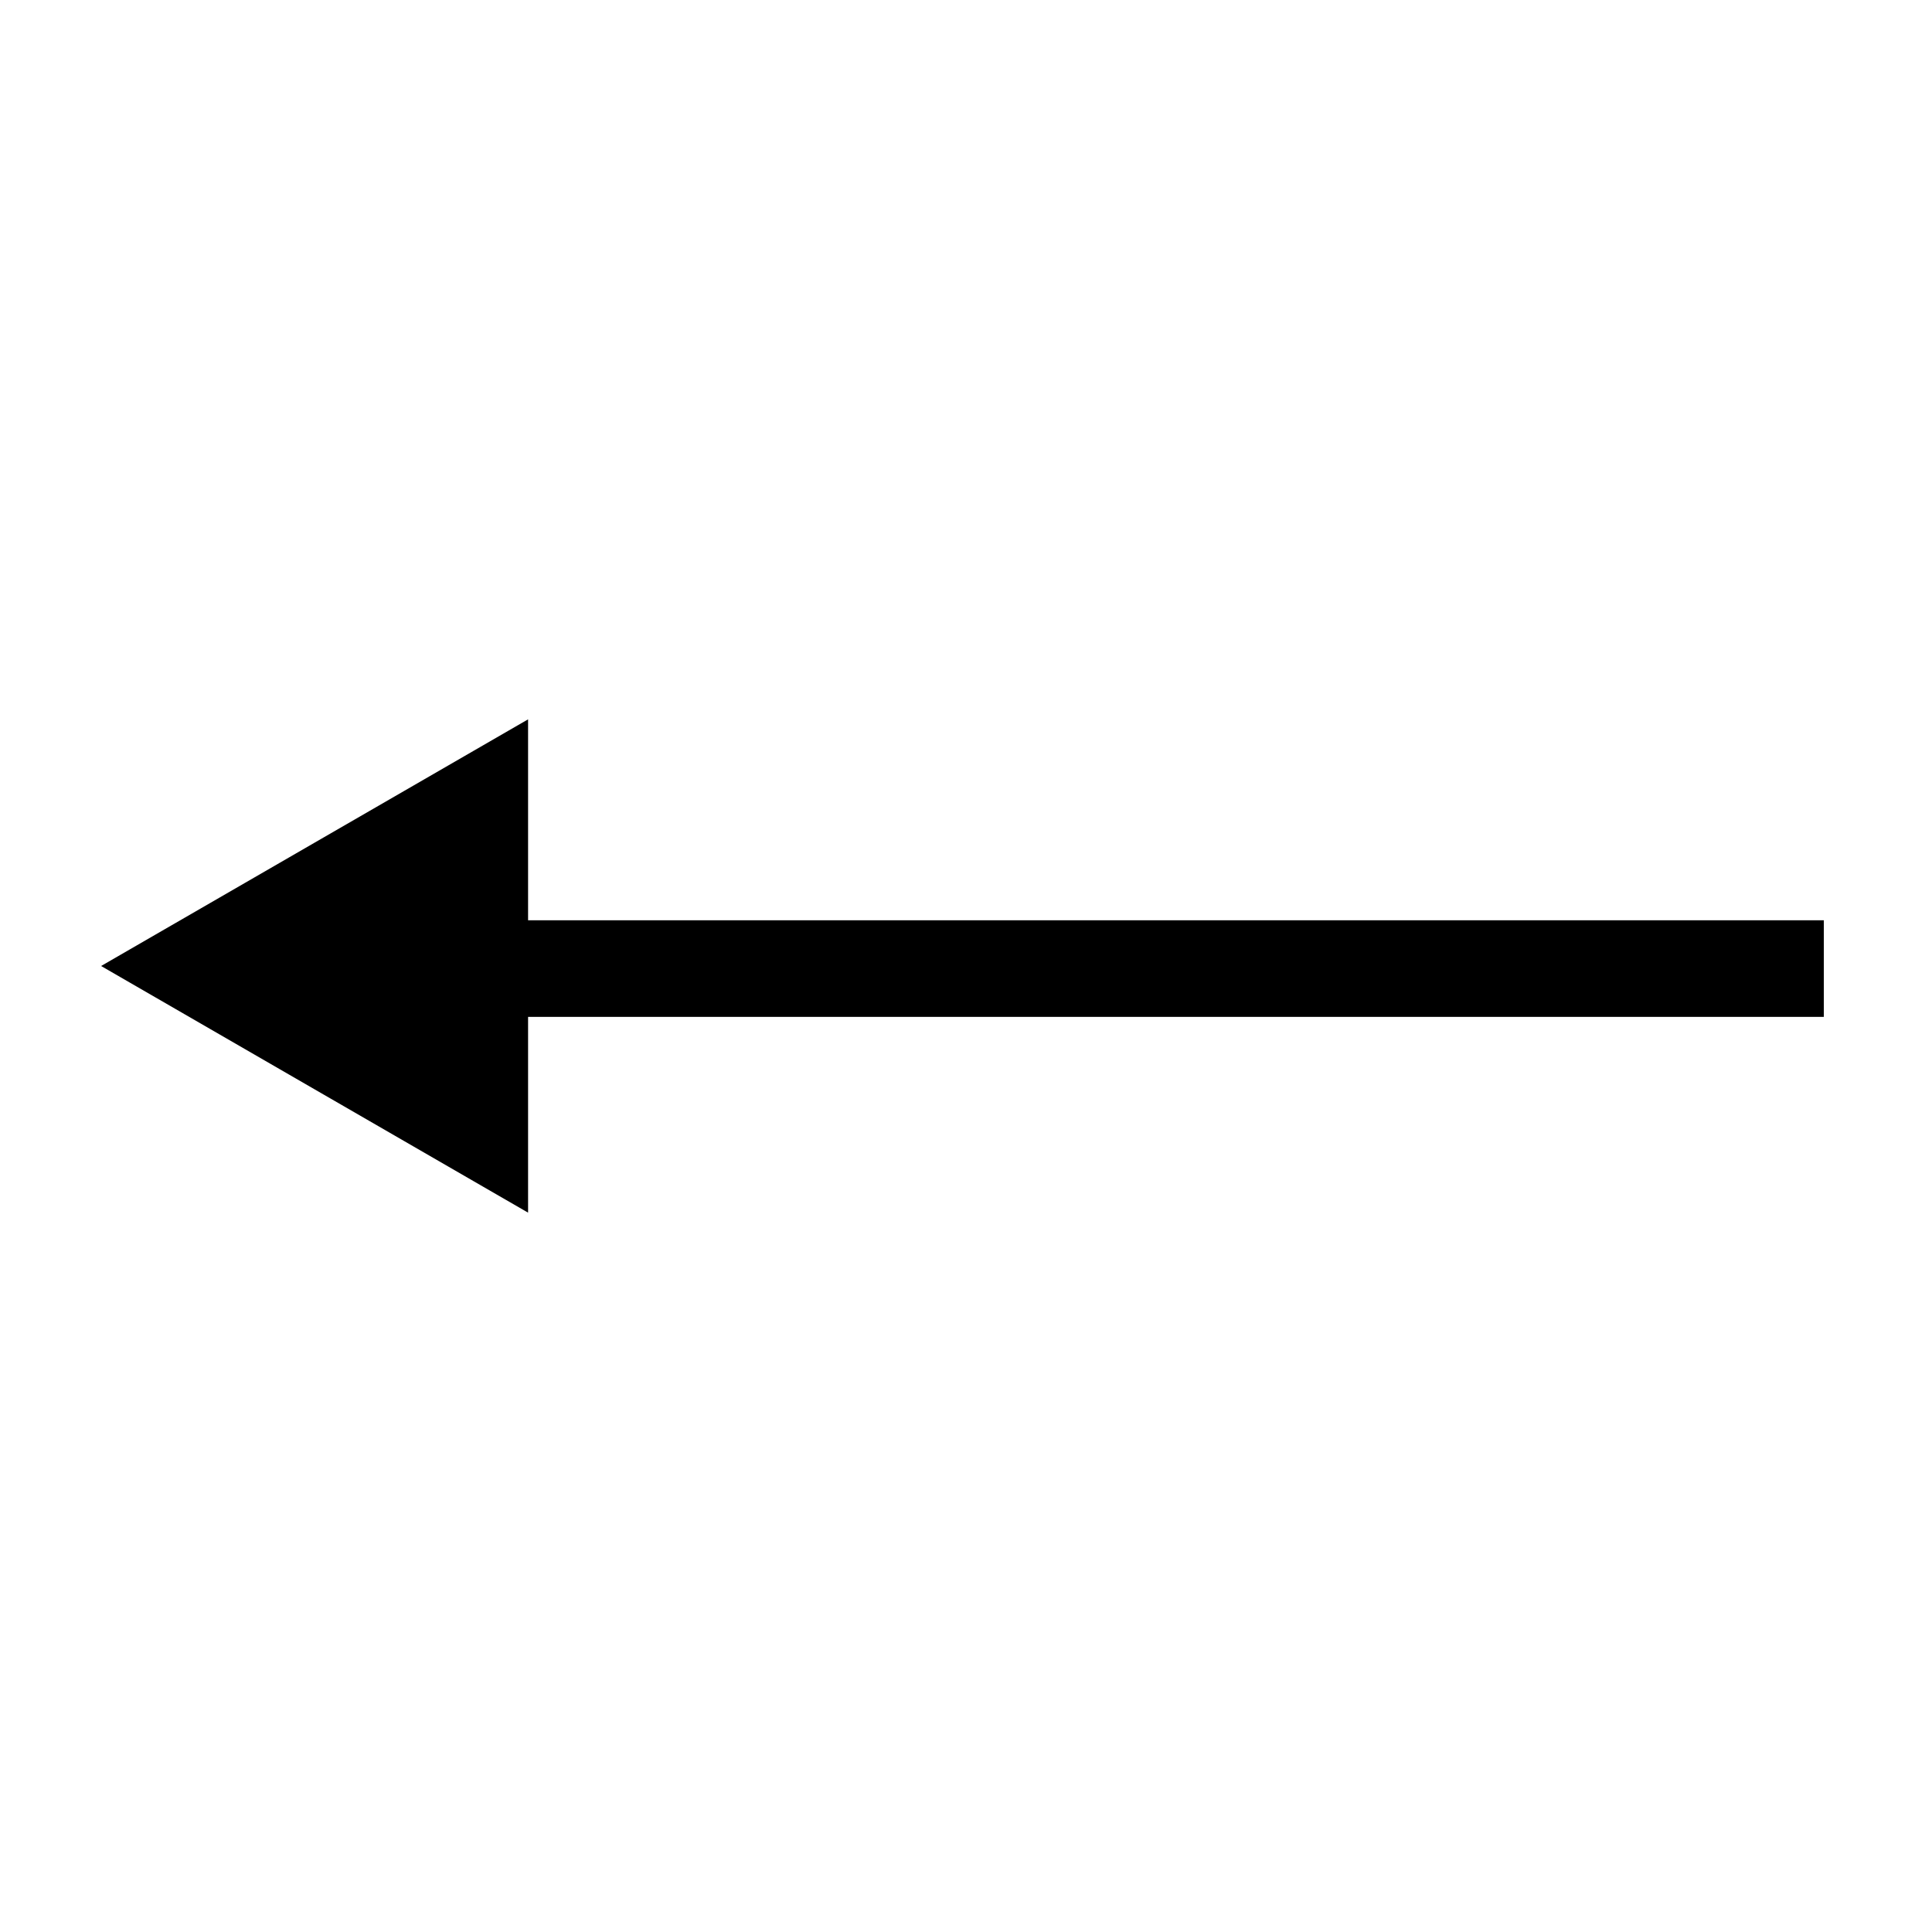 <?xml version="1.0" encoding="UTF-8"?>
<svg xmlns="http://www.w3.org/2000/svg" id="Livello_1" version="1.1" viewBox="0 0 300 300">
  <polygon points="15.7 150 82 188.3 82 111.7 15.7 150"></polygon>
  <rect x="81" y="142.9" width="202.2" height="15"></rect>
</svg>

